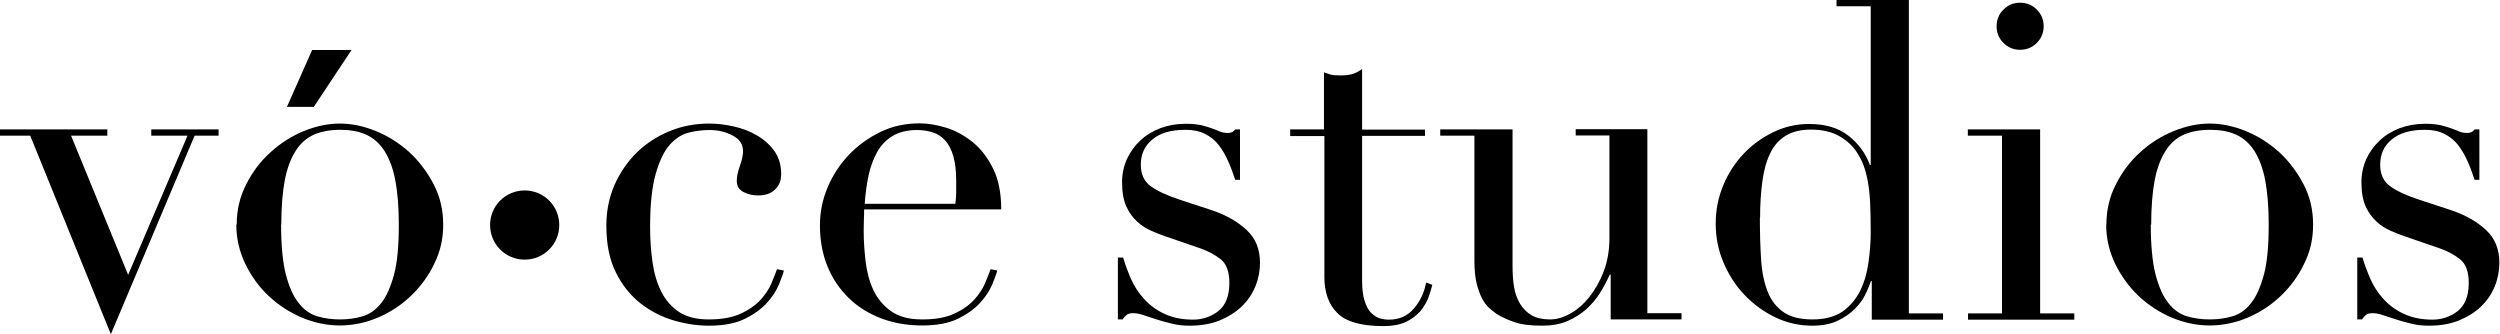 <svg viewBox="0 0 119.98 16.04" xmlns="http://www.w3.org/2000/svg" data-name="katman 1" id="katman_1">
  <defs>
    <style>
      .cls-1 {
        stroke-width: 0px;
      }
    </style>
  </defs>
  <path d="m0,6.21h5.15v.3h-1.74l2.74,6.68,2.85-6.68h-1.74v-.3h3.23v.3h-1.15l-4.02,9.53L1.45,6.51H0v-.3Z" class="cls-1"></path>
  <path d="m11.36,10.78c0-.7.15-1.34.46-1.94.3-.6.69-1.11,1.17-1.54.47-.43,1.01-.77,1.59-1.01.59-.24,1.17-.36,1.73-.36s1.14.12,1.73.36c.59.24,1.12.58,1.6,1.01.47.43.86.95,1.17,1.54.31.59.46,1.24.46,1.94s-.14,1.29-.43,1.88c-.28.59-.66,1.1-1.12,1.54-.46.44-.99.79-1.58,1.04-.59.25-1.21.38-1.83.38s-1.23-.13-1.83-.38c-.6-.26-1.12-.6-1.59-1.04s-.83-.95-1.12-1.54c-.28-.59-.43-1.21-.43-1.88Zm2.13,0c0,1.01.08,1.81.23,2.4.16.6.36,1.05.62,1.37.25.32.55.53.89.63.34.1.7.15,1.09.15s.74-.05,1.08-.15c.34-.1.64-.31.89-.63.26-.32.46-.78.62-1.37.16-.59.23-1.4.23-2.4,0-.85-.06-1.56-.17-2.14-.11-.57-.29-1.04-.52-1.4-.23-.36-.53-.62-.88-.78-.35-.16-.77-.23-1.25-.23s-.9.08-1.25.23c-.35.16-.65.41-.88.78-.23.36-.41.83-.52,1.4-.11.57-.17,1.29-.17,2.14Z" class="cls-1"></path>
  <path d="m37.62,12.99c-.04.16-.12.38-.24.67-.12.29-.31.58-.57.87-.26.29-.62.55-1.06.77-.45.22-1.02.33-1.73.33-.54,0-1.1-.08-1.68-.25-.58-.17-1.11-.44-1.6-.82-.48-.38-.88-.87-1.18-1.48-.31-.61-.46-1.36-.46-2.26,0-.69.13-1.34.39-1.94.26-.59.62-1.11,1.06-1.55.45-.44.97-.78,1.57-1.03.6-.25,1.24-.37,1.92-.37.38,0,.78.05,1.18.14.4.09.77.23,1.11.43.33.19.61.44.83.74.22.31.33.68.33,1.12,0,.3-.09.54-.29.73-.19.19-.46.29-.82.29-.24,0-.47-.05-.69-.16-.22-.11-.33-.29-.33-.54,0-.2.05-.44.15-.72.1-.28.15-.52.15-.7,0-.33-.16-.58-.49-.75-.33-.18-.7-.27-1.13-.27-.31,0-.63.04-.97.12-.33.08-.64.27-.92.58-.28.31-.5.78-.68,1.4-.18.62-.27,1.48-.27,2.55,0,.61.04,1.18.12,1.72.08.54.22,1.01.43,1.41.2.4.49.72.85.96.36.23.83.35,1.41.35.62,0,1.14-.09,1.54-.28.4-.18.72-.41.96-.67.23-.26.41-.53.52-.8.11-.27.2-.49.26-.66l.32.06Z" class="cls-1"></path>
  <path d="m41.47,10.06c0,.14,0,.29-.01.44,0,.15-.01.34-.01.56,0,.47.03.96.09,1.47.06.51.18.97.37,1.38.19.41.47.75.85,1.02.37.27.87.4,1.5.4s1.14-.09,1.54-.28c.4-.18.72-.41.96-.67.23-.26.41-.53.52-.8.11-.27.2-.49.26-.66l.32.06c-.04.16-.12.38-.24.67-.12.29-.31.58-.57.87-.26.29-.62.55-1.06.77-.45.22-1.02.33-1.73.33s-1.36-.11-1.97-.34c-.6-.23-1.12-.55-1.56-.98-.44-.43-.78-.93-1.02-1.52-.24-.59-.36-1.24-.36-1.97,0-.62.12-1.23.37-1.82.25-.59.59-1.11,1.02-1.56.43-.45.94-.82,1.52-1.1.58-.28,1.2-.41,1.87-.41.4,0,.82.07,1.28.21.45.14.87.37,1.27.69.39.32.72.74.98,1.27.26.52.39,1.18.39,1.96h-6.55Zm4.38-.3c.03-.2.04-.38.04-.55v-.53c0-.48-.05-.88-.14-1.19-.09-.31-.22-.56-.38-.74-.16-.18-.36-.32-.59-.39-.23-.08-.49-.12-.76-.12-.48,0-.88.1-1.19.29s-.56.45-.74.78c-.18.33-.32.7-.41,1.13-.09.43-.15.87-.18,1.34h4.36Z" class="cls-1"></path>
  <path d="m53.67,12.36h.23c.1.34.23.68.38,1.03.16.35.36.67.63.96.26.29.58.53.97.71.38.18.84.28,1.38.28.45,0,.86-.14,1.21-.41.35-.28.53-.73.53-1.35,0-.54-.14-.92-.42-1.14-.28-.22-.6-.39-.97-.52l-1.66-.57c-.21-.07-.44-.16-.69-.27-.25-.11-.48-.25-.69-.45-.21-.19-.39-.44-.52-.73-.13-.3-.2-.68-.2-1.15,0-.4.08-.77.23-1.11.16-.34.37-.64.64-.89.27-.26.59-.45.97-.6.38-.14.78-.21,1.22-.21.31,0,.56.03.75.07.19.05.36.1.5.15.14.05.27.1.38.15.11.05.25.07.4.07s.27-.06.34-.17h.23v2.42h-.23c-.1-.31-.21-.61-.34-.9-.13-.29-.28-.55-.46-.78-.18-.23-.4-.4-.66-.53-.26-.13-.57-.19-.93-.19-.68,0-1.21.15-1.58.46-.38.31-.56.71-.56,1.22,0,.45.16.8.48,1.03.32.23.79.45,1.41.65l1.55.51c.67.23,1.21.54,1.64.94.43.4.64.92.64,1.57,0,.38-.07.76-.22,1.13-.15.37-.37.69-.66.97-.29.28-.65.5-1.06.67-.42.17-.9.25-1.44.25-.31,0-.6-.03-.86-.1-.26-.06-.5-.13-.72-.2-.22-.07-.42-.14-.61-.2-.18-.06-.35-.1-.51-.1s-.27.03-.34.1c-.07.06-.13.13-.17.2h-.23v-2.98Z" class="cls-1"></path>
  <path d="m61.9,6.21h1.64v-2.74c.11.04.22.08.32.11.1.03.27.04.51.04.21,0,.4-.03.55-.07.16-.05.3-.13.45-.24v2.91h3.02v.3h-3.02v6.95c0,.4.04.72.12.97.08.25.18.44.31.57.13.13.27.22.42.27.15.04.29.06.44.06.5,0,.9-.18,1.2-.54.31-.36.5-.78.58-1.24l.3.11c-.04.18-.11.39-.19.62-.09.23-.22.44-.39.65-.18.2-.41.38-.69.51-.28.13-.64.2-1.06.2-1.06,0-1.8-.2-2.22-.62-.42-.41-.63-.99-.63-1.74v-6.76h-1.64v-.3Z" class="cls-1"></path>
  <path d="m80.72,15.33h-3.42v-2.15h-.04c-.13.28-.28.57-.46.86-.18.29-.4.55-.66.79-.26.23-.57.43-.92.58-.35.15-.75.22-1.22.22-.57,0-1.03-.06-1.38-.19-.35-.13-.63-.26-.83-.4-.1-.07-.21-.16-.33-.27-.12-.11-.23-.25-.33-.44s-.18-.42-.26-.71c-.07-.29-.11-.65-.11-1.07v-6.04h-1.64v-.3h3.47v6.53c0,.37.02.71.07,1.02.05.31.15.58.29.82.14.23.33.42.55.55.23.13.52.2.89.2.31,0,.63-.09.97-.28.33-.18.64-.45.91-.79s.51-.75.69-1.22.28-1.01.28-1.61v-4.93h-1.62v-.3h3.44v8.83h1.64v.3Z" class="cls-1"></path>
  <path d="m88.14,0h3.47v15.04h1.64v.3h-3.42v-1.85h-.04c-.06.17-.14.38-.26.62-.11.24-.28.48-.5.7-.22.23-.5.42-.83.58-.33.16-.74.24-1.22.24-.62,0-1.22-.13-1.78-.4-.56-.27-1.05-.63-1.48-1.08-.43-.45-.76-.97-1.01-1.56-.25-.59-.37-1.21-.37-1.86s.12-1.25.36-1.83c.24-.58.57-1.09.98-1.52.41-.43.89-.78,1.43-1.04.54-.26,1.11-.39,1.72-.39.78,0,1.41.19,1.89.57.48.38.82.85,1.02,1.4h.04V.3h-1.64v-.3Zm-3.68,10.46c0,.74.02,1.41.06,2.01.04.6.15,1.12.32,1.54.17.43.43.75.77.98.34.23.8.34,1.38.34s1.07-.13,1.44-.38c.36-.26.64-.59.84-.99.2-.4.33-.85.4-1.35.07-.5.11-.98.11-1.45,0-.55-.01-1.03-.03-1.44-.02-.4-.06-.76-.12-1.07-.06-.31-.14-.58-.23-.81-.1-.23-.22-.44-.36-.64-.21-.28-.49-.52-.83-.7-.34-.18-.77-.28-1.3-.28-.5,0-.9.1-1.22.3-.32.2-.57.48-.74.85-.18.37-.3.81-.37,1.33-.07.52-.11,1.1-.11,1.76Z" class="cls-1"></path>
  <path d="m94.44,15.04h1.64V6.51h-1.64v-.3h3.47v8.83h1.64v.3h-5.1v-.3Zm1.38-13.78c0-.31.11-.58.33-.8.22-.22.48-.33.8-.33s.58.11.8.33c.22.22.33.49.33.8s-.11.58-.33.8c-.22.22-.49.33-.8.33s-.58-.11-.8-.33-.33-.49-.33-.8Z" class="cls-1"></path>
  <path d="m101.09,10.78c0-.7.15-1.34.46-1.94.3-.6.69-1.11,1.17-1.54.47-.43,1.01-.77,1.6-1.01.59-.24,1.17-.36,1.73-.36s1.14.12,1.73.36c.59.24,1.12.58,1.6,1.01.47.43.86.95,1.17,1.54.31.59.46,1.24.46,1.94s-.14,1.29-.43,1.88c-.28.59-.66,1.1-1.12,1.54-.46.44-.99.79-1.58,1.04-.59.25-1.21.38-1.83.38s-1.23-.13-1.83-.38c-.6-.26-1.12-.6-1.59-1.04-.46-.44-.83-.95-1.12-1.54-.28-.59-.43-1.21-.43-1.88Zm2.13,0c0,1.01.08,1.81.23,2.4.16.6.36,1.05.62,1.37.25.32.55.53.89.63.34.1.7.15,1.09.15s.74-.05,1.09-.15c.34-.1.64-.31.89-.63.26-.32.46-.78.62-1.37.16-.59.23-1.4.23-2.4,0-.85-.06-1.56-.17-2.14-.11-.57-.29-1.04-.52-1.4-.23-.36-.53-.62-.88-.78-.35-.16-.77-.23-1.25-.23s-.9.08-1.25.23c-.35.16-.65.41-.88.78-.23.36-.41.83-.52,1.4-.11.58-.17,1.29-.17,2.14Z" class="cls-1"></path>
  <path d="m113.15,12.36h.23c.1.34.23.68.38,1.03.16.35.36.67.63.96.26.29.58.53.97.71.38.18.84.28,1.38.28.45,0,.86-.14,1.21-.41.35-.28.53-.73.53-1.35,0-.54-.14-.92-.42-1.14-.28-.22-.6-.39-.97-.52l-1.66-.57c-.21-.07-.44-.16-.69-.27-.25-.11-.48-.25-.69-.45-.21-.19-.39-.44-.52-.73s-.2-.68-.2-1.15c0-.4.08-.77.23-1.11.16-.34.37-.64.64-.89.27-.26.59-.45.97-.6.38-.14.78-.21,1.22-.21.31,0,.56.03.75.07.19.05.36.1.5.15.14.05.27.1.38.15s.25.07.4.07.27-.06.34-.17h.23v2.42h-.23c-.1-.31-.21-.61-.34-.9-.13-.29-.28-.55-.46-.78-.18-.23-.4-.4-.66-.53-.26-.13-.57-.19-.93-.19-.68,0-1.21.15-1.58.46-.38.31-.56.71-.56,1.22,0,.45.16.8.48,1.03.32.23.79.45,1.41.65l1.55.51c.67.23,1.21.54,1.64.94.43.4.64.92.64,1.57,0,.38-.07.76-.22,1.13-.15.37-.37.69-.66.97-.29.28-.65.5-1.06.67-.42.17-.9.25-1.44.25-.31,0-.6-.03-.86-.1-.26-.06-.5-.13-.72-.2-.22-.07-.42-.14-.61-.2-.18-.06-.35-.1-.51-.1s-.27.03-.34.1c-.07.06-.13.13-.17.2h-.23v-2.98Z" class="cls-1"></path>
  <path d="m26.84,10.8c0,.92-.74,1.66-1.66,1.66s-1.66-.74-1.66-1.66.74-1.66,1.66-1.66,1.66.74,1.66,1.66Z" class="cls-1"></path>
  <path d="m16.87,2.4l-1.81,2.73h-1.29l1.21-2.73h1.89Z" class="cls-1"></path>
</svg>